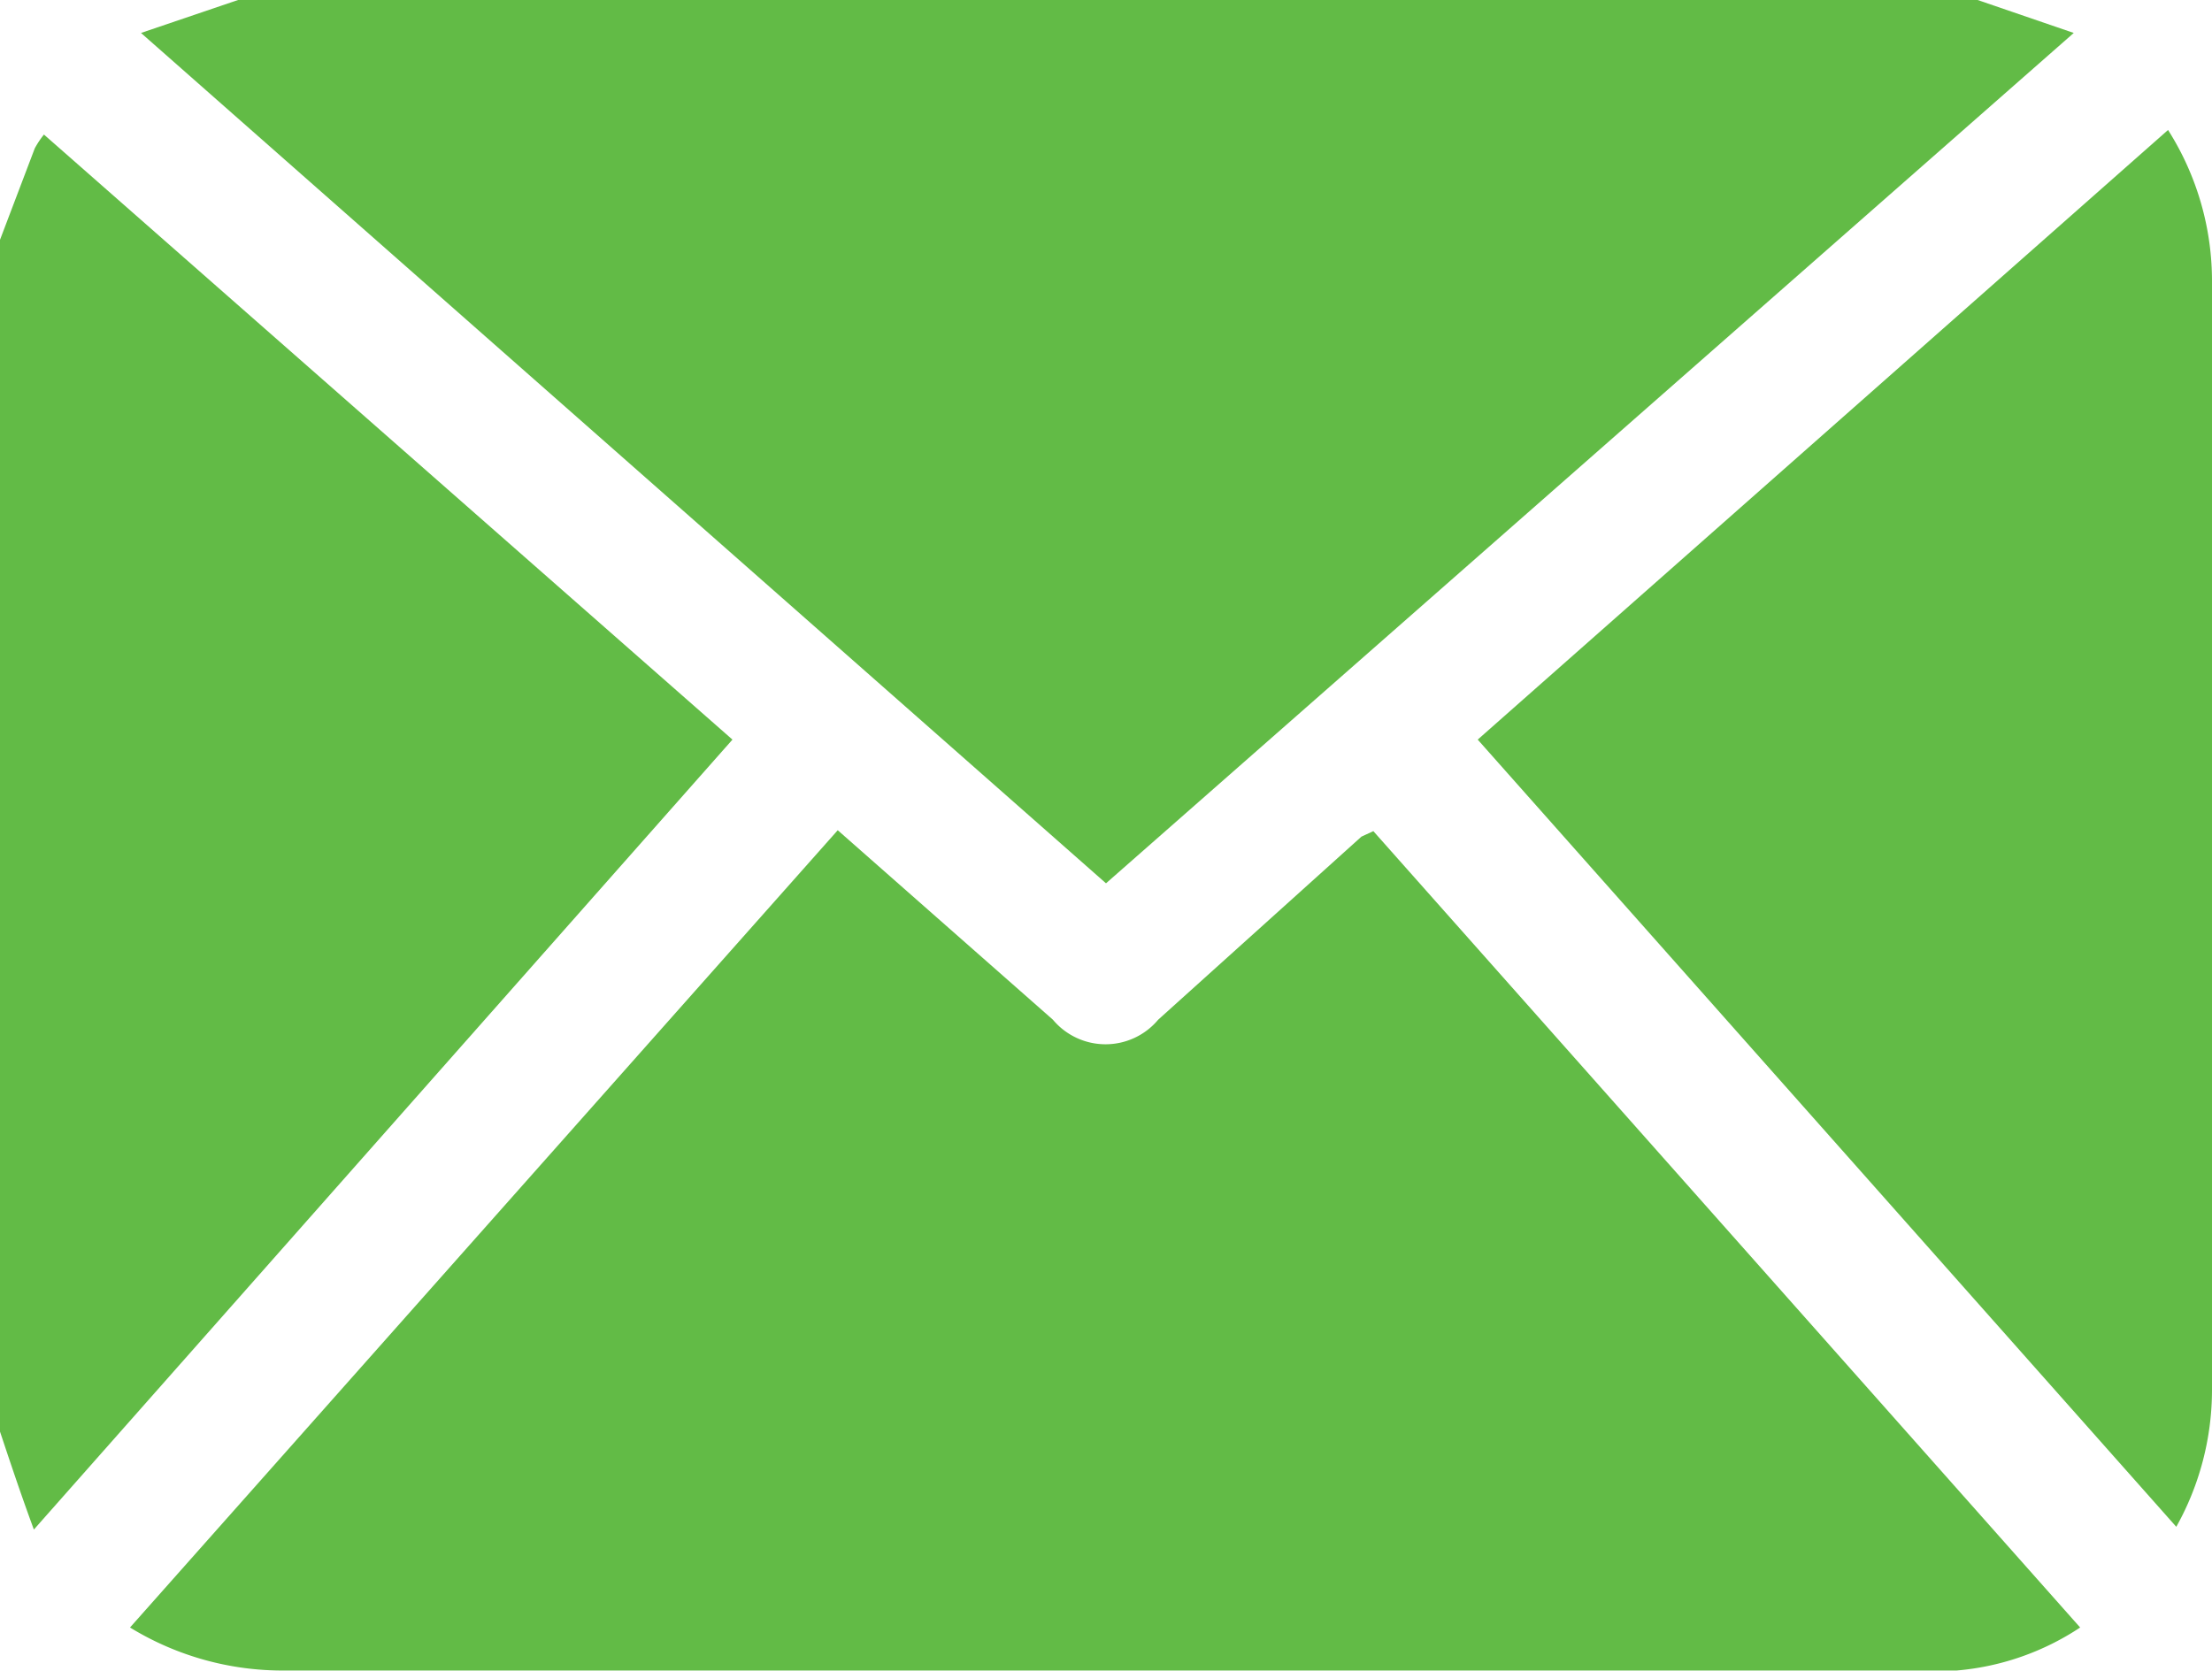 <svg xmlns="http://www.w3.org/2000/svg" viewBox="0 0 24.16 18.26"><defs><style>.cls-1{fill:#62bb46;}</style></defs><title>envelope</title><g id="Ebene_2" data-name="Ebene 2"><g id="Ebene_2-2" data-name="Ebene 2"><g id="Page-1"><g id="XX-_-Info-SlideIn-2" data-name="XX-|-Info-SlideIn-2"><g id="Group-4"><g id="Icons-_-Mail-_-Green" data-name="Icons-/-Mail-/-Green"><g id="Group-11"><path id="Fill-1" class="cls-1" d="M2.6,0h19l1.05.36L12.08,9.65,1.54.36,2.6,0"/><path id="Fill-4" class="cls-1" d="M0,2.62l.38-1a1,1,0,0,1,.1-.15L8,8.08.37,16.71C.23,16.33.12,16,0,15.64Z"/><path id="Fill-6" class="cls-1" d="M9.15,9.07l2.35,2.07a.75.75,0,0,0,1.15,0l2.22-2L15,9.08l7.72,8.7a2.88,2.88,0,0,1-1.35.47H3.12a3.19,3.19,0,0,1-1.7-.47L9.15,9.07"/><path id="Fill-8" class="cls-1" d="M23.68,1.42a3.08,3.08,0,0,1,.48,1.67v12.1a3.07,3.07,0,0,1-.39,1.49l-7.63-8.6,7.54-6.66"/></g></g></g></g></g></g></g></svg>
